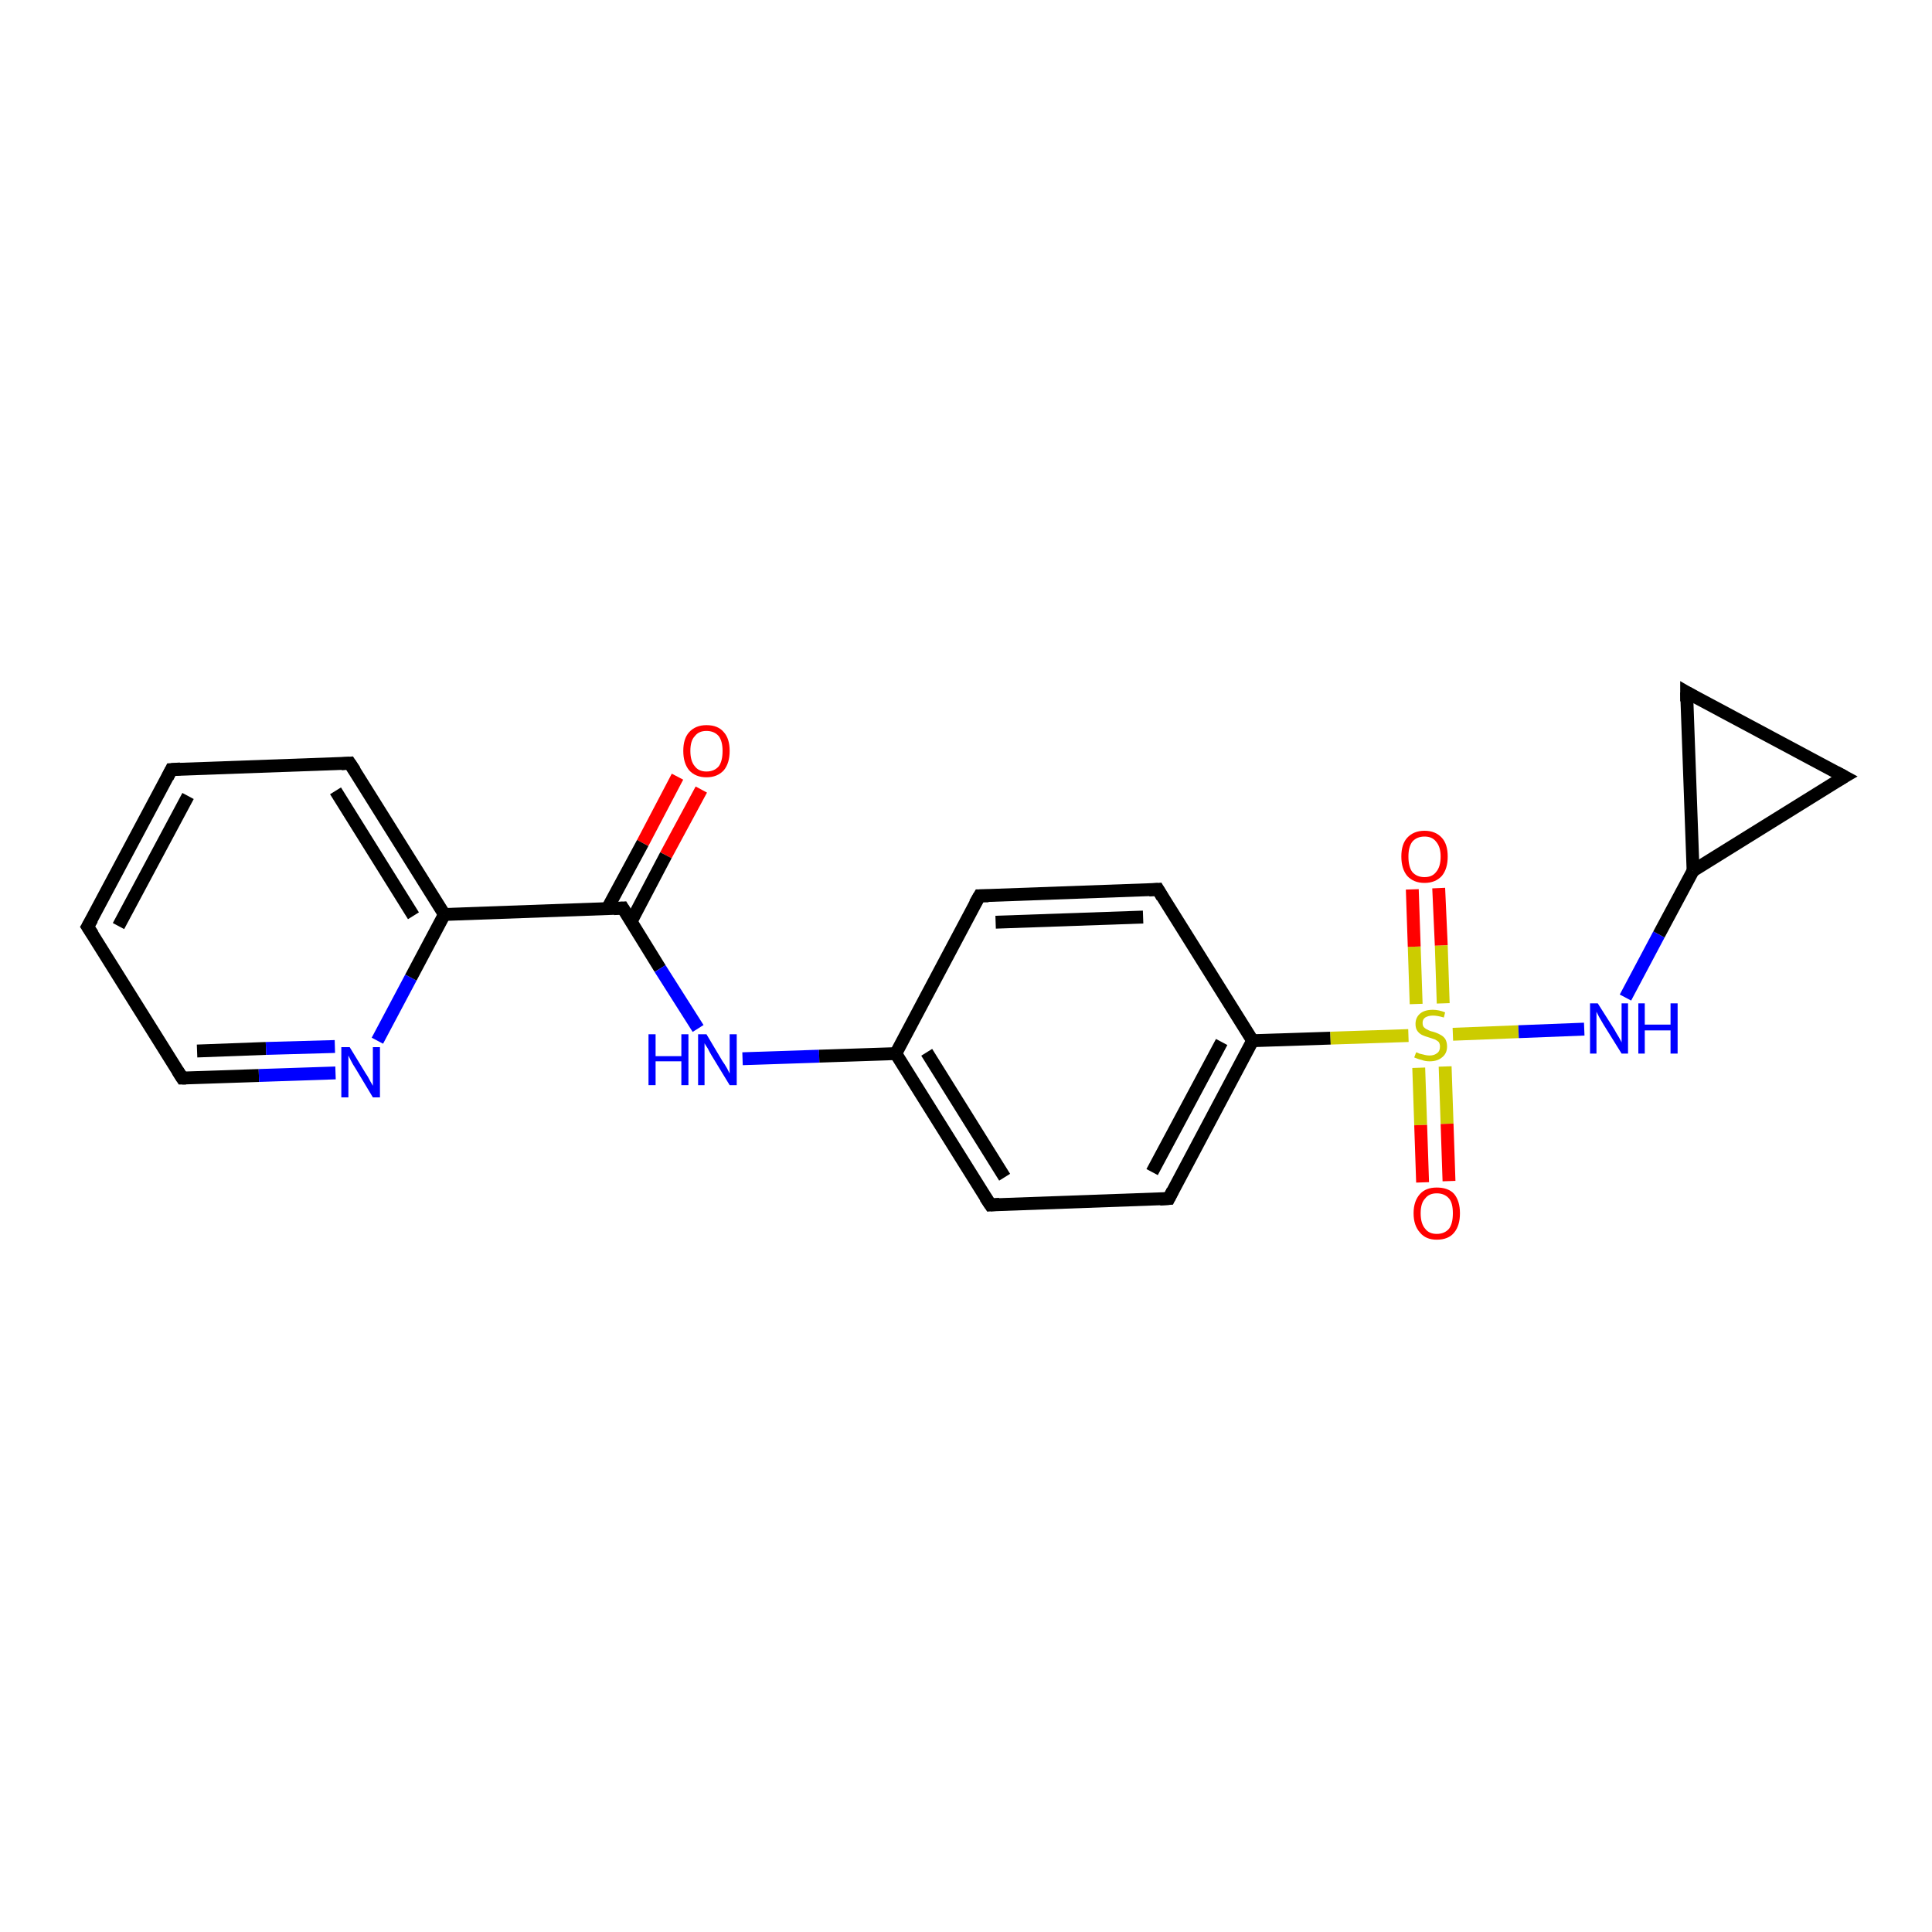 <?xml version='1.0' encoding='iso-8859-1'?>
<svg version='1.1' baseProfile='full'
              xmlns='http://www.w3.org/2000/svg'
                      xmlns:rdkit='http://www.rdkit.org/xml'
                      xmlns:xlink='http://www.w3.org/1999/xlink'
                  xml:space='preserve'
width='300px' height='300px' viewBox='0 0 300 300'>
<!-- END OF HEADER -->
<rect style='opacity:1.0;fill:#FFFFFF;stroke:none' width='300.0' height='300.0' x='0.0' y='0.0'> </rect>
<path class='bond-0 atom-0 atom-1' d='M 108.9,122.6 L 103.4,132.8' style='fill:none;fill-rule:evenodd;stroke:#FF0000;stroke-width:2.0px;stroke-linecap:butt;stroke-linejoin:miter;stroke-opacity:1' />
<path class='bond-0 atom-0 atom-1' d='M 103.4,132.8 L 98.0,143.1' style='fill:none;fill-rule:evenodd;stroke:#000000;stroke-width:2.0px;stroke-linecap:butt;stroke-linejoin:miter;stroke-opacity:1' />
<path class='bond-0 atom-0 atom-1' d='M 105.2,120.6 L 99.8,130.9' style='fill:none;fill-rule:evenodd;stroke:#FF0000;stroke-width:2.0px;stroke-linecap:butt;stroke-linejoin:miter;stroke-opacity:1' />
<path class='bond-0 atom-0 atom-1' d='M 99.8,130.9 L 94.3,141.1' style='fill:none;fill-rule:evenodd;stroke:#000000;stroke-width:2.0px;stroke-linecap:butt;stroke-linejoin:miter;stroke-opacity:1' />
<path class='bond-1 atom-1 atom-2' d='M 96.7,141.0 L 102.5,150.4' style='fill:none;fill-rule:evenodd;stroke:#000000;stroke-width:2.0px;stroke-linecap:butt;stroke-linejoin:miter;stroke-opacity:1' />
<path class='bond-1 atom-1 atom-2' d='M 102.5,150.4 L 108.4,159.7' style='fill:none;fill-rule:evenodd;stroke:#0000FF;stroke-width:2.0px;stroke-linecap:butt;stroke-linejoin:miter;stroke-opacity:1' />
<path class='bond-2 atom-2 atom-3' d='M 115.3,164.4 L 127.2,164.0' style='fill:none;fill-rule:evenodd;stroke:#0000FF;stroke-width:2.0px;stroke-linecap:butt;stroke-linejoin:miter;stroke-opacity:1' />
<path class='bond-2 atom-2 atom-3' d='M 127.2,164.0 L 139.1,163.6' style='fill:none;fill-rule:evenodd;stroke:#000000;stroke-width:2.0px;stroke-linecap:butt;stroke-linejoin:miter;stroke-opacity:1' />
<path class='bond-3 atom-3 atom-4' d='M 139.1,163.6 L 153.8,187.1' style='fill:none;fill-rule:evenodd;stroke:#000000;stroke-width:2.0px;stroke-linecap:butt;stroke-linejoin:miter;stroke-opacity:1' />
<path class='bond-3 atom-3 atom-4' d='M 143.9,163.4 L 156.0,182.8' style='fill:none;fill-rule:evenodd;stroke:#000000;stroke-width:2.0px;stroke-linecap:butt;stroke-linejoin:miter;stroke-opacity:1' />
<path class='bond-4 atom-4 atom-5' d='M 153.8,187.1 L 181.5,186.1' style='fill:none;fill-rule:evenodd;stroke:#000000;stroke-width:2.0px;stroke-linecap:butt;stroke-linejoin:miter;stroke-opacity:1' />
<path class='bond-5 atom-5 atom-6' d='M 181.5,186.1 L 194.5,161.6' style='fill:none;fill-rule:evenodd;stroke:#000000;stroke-width:2.0px;stroke-linecap:butt;stroke-linejoin:miter;stroke-opacity:1' />
<path class='bond-5 atom-5 atom-6' d='M 178.9,182.0 L 189.7,161.8' style='fill:none;fill-rule:evenodd;stroke:#000000;stroke-width:2.0px;stroke-linecap:butt;stroke-linejoin:miter;stroke-opacity:1' />
<path class='bond-6 atom-6 atom-7' d='M 194.5,161.6 L 179.8,138.1' style='fill:none;fill-rule:evenodd;stroke:#000000;stroke-width:2.0px;stroke-linecap:butt;stroke-linejoin:miter;stroke-opacity:1' />
<path class='bond-7 atom-7 atom-8' d='M 179.8,138.1 L 152.1,139.1' style='fill:none;fill-rule:evenodd;stroke:#000000;stroke-width:2.0px;stroke-linecap:butt;stroke-linejoin:miter;stroke-opacity:1' />
<path class='bond-7 atom-7 atom-8' d='M 177.5,142.4 L 154.6,143.2' style='fill:none;fill-rule:evenodd;stroke:#000000;stroke-width:2.0px;stroke-linecap:butt;stroke-linejoin:miter;stroke-opacity:1' />
<path class='bond-8 atom-6 atom-9' d='M 194.5,161.6 L 206.6,161.2' style='fill:none;fill-rule:evenodd;stroke:#000000;stroke-width:2.0px;stroke-linecap:butt;stroke-linejoin:miter;stroke-opacity:1' />
<path class='bond-8 atom-6 atom-9' d='M 206.6,161.2 L 218.7,160.8' style='fill:none;fill-rule:evenodd;stroke:#CCCC00;stroke-width:2.0px;stroke-linecap:butt;stroke-linejoin:miter;stroke-opacity:1' />
<path class='bond-9 atom-9 atom-10' d='M 220.3,165.8 L 220.6,174.7' style='fill:none;fill-rule:evenodd;stroke:#CCCC00;stroke-width:2.0px;stroke-linecap:butt;stroke-linejoin:miter;stroke-opacity:1' />
<path class='bond-9 atom-9 atom-10' d='M 220.6,174.7 L 220.9,183.6' style='fill:none;fill-rule:evenodd;stroke:#FF0000;stroke-width:2.0px;stroke-linecap:butt;stroke-linejoin:miter;stroke-opacity:1' />
<path class='bond-9 atom-9 atom-10' d='M 224.4,165.6 L 224.7,174.5' style='fill:none;fill-rule:evenodd;stroke:#CCCC00;stroke-width:2.0px;stroke-linecap:butt;stroke-linejoin:miter;stroke-opacity:1' />
<path class='bond-9 atom-9 atom-10' d='M 224.7,174.5 L 225.0,183.4' style='fill:none;fill-rule:evenodd;stroke:#FF0000;stroke-width:2.0px;stroke-linecap:butt;stroke-linejoin:miter;stroke-opacity:1' />
<path class='bond-10 atom-9 atom-11' d='M 224.1,155.8 L 223.8,146.8' style='fill:none;fill-rule:evenodd;stroke:#CCCC00;stroke-width:2.0px;stroke-linecap:butt;stroke-linejoin:miter;stroke-opacity:1' />
<path class='bond-10 atom-9 atom-11' d='M 223.8,146.8 L 223.4,137.9' style='fill:none;fill-rule:evenodd;stroke:#FF0000;stroke-width:2.0px;stroke-linecap:butt;stroke-linejoin:miter;stroke-opacity:1' />
<path class='bond-10 atom-9 atom-11' d='M 219.9,155.9 L 219.6,147.0' style='fill:none;fill-rule:evenodd;stroke:#CCCC00;stroke-width:2.0px;stroke-linecap:butt;stroke-linejoin:miter;stroke-opacity:1' />
<path class='bond-10 atom-9 atom-11' d='M 219.6,147.0 L 219.3,138.1' style='fill:none;fill-rule:evenodd;stroke:#FF0000;stroke-width:2.0px;stroke-linecap:butt;stroke-linejoin:miter;stroke-opacity:1' />
<path class='bond-11 atom-9 atom-12' d='M 225.6,160.6 L 235.8,160.2' style='fill:none;fill-rule:evenodd;stroke:#CCCC00;stroke-width:2.0px;stroke-linecap:butt;stroke-linejoin:miter;stroke-opacity:1' />
<path class='bond-11 atom-9 atom-12' d='M 235.8,160.2 L 246.0,159.8' style='fill:none;fill-rule:evenodd;stroke:#0000FF;stroke-width:2.0px;stroke-linecap:butt;stroke-linejoin:miter;stroke-opacity:1' />
<path class='bond-12 atom-12 atom-13' d='M 252.4,154.9 L 257.6,145.1' style='fill:none;fill-rule:evenodd;stroke:#0000FF;stroke-width:2.0px;stroke-linecap:butt;stroke-linejoin:miter;stroke-opacity:1' />
<path class='bond-12 atom-12 atom-13' d='M 257.6,145.1 L 262.9,135.2' style='fill:none;fill-rule:evenodd;stroke:#000000;stroke-width:2.0px;stroke-linecap:butt;stroke-linejoin:miter;stroke-opacity:1' />
<path class='bond-13 atom-13 atom-14' d='M 262.9,135.2 L 261.9,107.5' style='fill:none;fill-rule:evenodd;stroke:#000000;stroke-width:2.0px;stroke-linecap:butt;stroke-linejoin:miter;stroke-opacity:1' />
<path class='bond-14 atom-14 atom-15' d='M 261.9,107.5 L 286.4,120.6' style='fill:none;fill-rule:evenodd;stroke:#000000;stroke-width:2.0px;stroke-linecap:butt;stroke-linejoin:miter;stroke-opacity:1' />
<path class='bond-15 atom-1 atom-16' d='M 96.7,141.0 L 69.0,142.0' style='fill:none;fill-rule:evenodd;stroke:#000000;stroke-width:2.0px;stroke-linecap:butt;stroke-linejoin:miter;stroke-opacity:1' />
<path class='bond-16 atom-16 atom-17' d='M 69.0,142.0 L 54.3,118.5' style='fill:none;fill-rule:evenodd;stroke:#000000;stroke-width:2.0px;stroke-linecap:butt;stroke-linejoin:miter;stroke-opacity:1' />
<path class='bond-16 atom-16 atom-17' d='M 64.2,142.2 L 52.1,122.8' style='fill:none;fill-rule:evenodd;stroke:#000000;stroke-width:2.0px;stroke-linecap:butt;stroke-linejoin:miter;stroke-opacity:1' />
<path class='bond-17 atom-17 atom-18' d='M 54.3,118.5 L 26.6,119.5' style='fill:none;fill-rule:evenodd;stroke:#000000;stroke-width:2.0px;stroke-linecap:butt;stroke-linejoin:miter;stroke-opacity:1' />
<path class='bond-18 atom-18 atom-19' d='M 26.6,119.5 L 13.6,143.9' style='fill:none;fill-rule:evenodd;stroke:#000000;stroke-width:2.0px;stroke-linecap:butt;stroke-linejoin:miter;stroke-opacity:1' />
<path class='bond-18 atom-18 atom-19' d='M 29.2,123.6 L 18.4,143.8' style='fill:none;fill-rule:evenodd;stroke:#000000;stroke-width:2.0px;stroke-linecap:butt;stroke-linejoin:miter;stroke-opacity:1' />
<path class='bond-19 atom-19 atom-20' d='M 13.6,143.9 L 28.3,167.4' style='fill:none;fill-rule:evenodd;stroke:#000000;stroke-width:2.0px;stroke-linecap:butt;stroke-linejoin:miter;stroke-opacity:1' />
<path class='bond-20 atom-20 atom-21' d='M 28.3,167.4 L 40.2,167.0' style='fill:none;fill-rule:evenodd;stroke:#000000;stroke-width:2.0px;stroke-linecap:butt;stroke-linejoin:miter;stroke-opacity:1' />
<path class='bond-20 atom-20 atom-21' d='M 40.2,167.0 L 52.1,166.6' style='fill:none;fill-rule:evenodd;stroke:#0000FF;stroke-width:2.0px;stroke-linecap:butt;stroke-linejoin:miter;stroke-opacity:1' />
<path class='bond-20 atom-20 atom-21' d='M 30.6,163.2 L 41.3,162.8' style='fill:none;fill-rule:evenodd;stroke:#000000;stroke-width:2.0px;stroke-linecap:butt;stroke-linejoin:miter;stroke-opacity:1' />
<path class='bond-20 atom-20 atom-21' d='M 41.3,162.8 L 52.0,162.5' style='fill:none;fill-rule:evenodd;stroke:#0000FF;stroke-width:2.0px;stroke-linecap:butt;stroke-linejoin:miter;stroke-opacity:1' />
<path class='bond-21 atom-8 atom-3' d='M 152.1,139.1 L 139.1,163.6' style='fill:none;fill-rule:evenodd;stroke:#000000;stroke-width:2.0px;stroke-linecap:butt;stroke-linejoin:miter;stroke-opacity:1' />
<path class='bond-22 atom-15 atom-13' d='M 286.4,120.6 L 262.9,135.2' style='fill:none;fill-rule:evenodd;stroke:#000000;stroke-width:2.0px;stroke-linecap:butt;stroke-linejoin:miter;stroke-opacity:1' />
<path class='bond-23 atom-21 atom-16' d='M 58.6,161.6 L 63.8,151.8' style='fill:none;fill-rule:evenodd;stroke:#0000FF;stroke-width:2.0px;stroke-linecap:butt;stroke-linejoin:miter;stroke-opacity:1' />
<path class='bond-23 atom-21 atom-16' d='M 63.8,151.8 L 69.0,142.0' style='fill:none;fill-rule:evenodd;stroke:#000000;stroke-width:2.0px;stroke-linecap:butt;stroke-linejoin:miter;stroke-opacity:1' />
<path d='M 97.0,141.5 L 96.7,141.0 L 95.3,141.1' style='fill:none;stroke:#000000;stroke-width:2.0px;stroke-linecap:butt;stroke-linejoin:miter;stroke-opacity:1;' />
<path d='M 153.0,185.9 L 153.8,187.1 L 155.2,187.0' style='fill:none;stroke:#000000;stroke-width:2.0px;stroke-linecap:butt;stroke-linejoin:miter;stroke-opacity:1;' />
<path d='M 180.1,186.2 L 181.5,186.1 L 182.1,184.9' style='fill:none;stroke:#000000;stroke-width:2.0px;stroke-linecap:butt;stroke-linejoin:miter;stroke-opacity:1;' />
<path d='M 180.5,139.3 L 179.8,138.1 L 178.4,138.2' style='fill:none;stroke:#000000;stroke-width:2.0px;stroke-linecap:butt;stroke-linejoin:miter;stroke-opacity:1;' />
<path d='M 153.5,139.1 L 152.1,139.1 L 151.4,140.3' style='fill:none;stroke:#000000;stroke-width:2.0px;stroke-linecap:butt;stroke-linejoin:miter;stroke-opacity:1;' />
<path d='M 261.9,108.9 L 261.9,107.5 L 263.1,108.2' style='fill:none;stroke:#000000;stroke-width:2.0px;stroke-linecap:butt;stroke-linejoin:miter;stroke-opacity:1;' />
<path d='M 285.1,119.9 L 286.4,120.6 L 285.2,121.3' style='fill:none;stroke:#000000;stroke-width:2.0px;stroke-linecap:butt;stroke-linejoin:miter;stroke-opacity:1;' />
<path d='M 55.1,119.7 L 54.3,118.5 L 53.0,118.6' style='fill:none;stroke:#000000;stroke-width:2.0px;stroke-linecap:butt;stroke-linejoin:miter;stroke-opacity:1;' />
<path d='M 28.0,119.4 L 26.6,119.5 L 26.0,120.7' style='fill:none;stroke:#000000;stroke-width:2.0px;stroke-linecap:butt;stroke-linejoin:miter;stroke-opacity:1;' />
<path d='M 14.3,142.7 L 13.6,143.9 L 14.4,145.1' style='fill:none;stroke:#000000;stroke-width:2.0px;stroke-linecap:butt;stroke-linejoin:miter;stroke-opacity:1;' />
<path d='M 27.6,166.3 L 28.3,167.4 L 28.9,167.4' style='fill:none;stroke:#000000;stroke-width:2.0px;stroke-linecap:butt;stroke-linejoin:miter;stroke-opacity:1;' />
<path class='atom-0' d='M 106.1 116.6
Q 106.1 114.7, 107.0 113.7
Q 108.0 112.6, 109.7 112.6
Q 111.5 112.6, 112.4 113.7
Q 113.3 114.7, 113.3 116.6
Q 113.3 118.5, 112.4 119.6
Q 111.4 120.7, 109.7 120.7
Q 108.0 120.7, 107.0 119.6
Q 106.1 118.5, 106.1 116.6
M 109.7 119.8
Q 110.9 119.8, 111.6 119.0
Q 112.2 118.2, 112.2 116.6
Q 112.2 115.1, 111.6 114.3
Q 110.9 113.5, 109.7 113.5
Q 108.5 113.5, 107.9 114.3
Q 107.2 115.0, 107.2 116.6
Q 107.2 118.2, 107.9 119.0
Q 108.5 119.8, 109.7 119.8
' fill='#FF0000'/>
<path class='atom-2' d='M 100.7 160.6
L 101.8 160.6
L 101.8 164.0
L 105.8 164.0
L 105.8 160.6
L 106.9 160.6
L 106.9 168.5
L 105.8 168.5
L 105.8 164.8
L 101.8 164.8
L 101.8 168.5
L 100.7 168.5
L 100.7 160.6
' fill='#0000FF'/>
<path class='atom-2' d='M 109.7 160.6
L 112.2 164.8
Q 112.5 165.2, 112.9 165.9
Q 113.3 166.7, 113.3 166.7
L 113.3 160.6
L 114.4 160.6
L 114.4 168.5
L 113.3 168.5
L 110.5 163.9
Q 110.2 163.4, 109.9 162.8
Q 109.5 162.2, 109.4 162.0
L 109.4 168.5
L 108.4 168.5
L 108.4 160.6
L 109.7 160.6
' fill='#0000FF'/>
<path class='atom-9' d='M 219.9 163.4
Q 220.0 163.4, 220.4 163.6
Q 220.8 163.7, 221.2 163.8
Q 221.6 163.9, 222.0 163.9
Q 222.7 163.9, 223.2 163.5
Q 223.6 163.2, 223.6 162.5
Q 223.6 162.1, 223.4 161.8
Q 223.2 161.6, 222.8 161.4
Q 222.5 161.3, 221.9 161.1
Q 221.2 160.9, 220.8 160.7
Q 220.4 160.5, 220.1 160.1
Q 219.8 159.7, 219.8 159.0
Q 219.8 158.0, 220.5 157.4
Q 221.2 156.8, 222.5 156.8
Q 223.4 156.8, 224.4 157.2
L 224.2 158.0
Q 223.2 157.7, 222.5 157.7
Q 221.8 157.7, 221.3 158.0
Q 220.9 158.3, 220.9 158.8
Q 220.9 159.3, 221.1 159.5
Q 221.4 159.8, 221.7 159.9
Q 222.0 160.1, 222.5 160.2
Q 223.2 160.4, 223.7 160.7
Q 224.1 160.9, 224.4 161.3
Q 224.7 161.8, 224.7 162.5
Q 224.7 163.6, 223.9 164.2
Q 223.2 164.8, 222.0 164.8
Q 221.3 164.8, 220.8 164.6
Q 220.3 164.5, 219.6 164.2
L 219.9 163.4
' fill='#CCCC00'/>
<path class='atom-10' d='M 219.5 188.4
Q 219.5 186.5, 220.5 185.4
Q 221.4 184.4, 223.1 184.4
Q 224.9 184.4, 225.8 185.4
Q 226.7 186.5, 226.7 188.4
Q 226.7 190.3, 225.8 191.4
Q 224.9 192.5, 223.1 192.5
Q 221.4 192.5, 220.5 191.4
Q 219.5 190.3, 219.5 188.4
M 223.1 191.6
Q 224.3 191.6, 225.0 190.8
Q 225.6 190.0, 225.6 188.4
Q 225.6 186.8, 225.0 186.1
Q 224.3 185.3, 223.1 185.3
Q 221.9 185.3, 221.3 186.1
Q 220.6 186.8, 220.6 188.4
Q 220.6 190.0, 221.3 190.8
Q 221.9 191.6, 223.1 191.6
' fill='#FF0000'/>
<path class='atom-11' d='M 217.6 133.0
Q 217.6 131.1, 218.5 130.1
Q 219.5 129.0, 221.2 129.0
Q 222.9 129.0, 223.9 130.1
Q 224.8 131.1, 224.8 133.0
Q 224.8 134.9, 223.9 136.0
Q 222.9 137.1, 221.2 137.1
Q 219.5 137.1, 218.5 136.0
Q 217.6 134.9, 217.6 133.0
M 221.2 136.2
Q 222.4 136.2, 223.0 135.4
Q 223.7 134.6, 223.7 133.0
Q 223.7 131.5, 223.0 130.7
Q 222.4 129.9, 221.2 129.9
Q 220.0 129.9, 219.3 130.7
Q 218.7 131.5, 218.7 133.0
Q 218.7 134.6, 219.3 135.4
Q 220.0 136.2, 221.2 136.2
' fill='#FF0000'/>
<path class='atom-12' d='M 248.1 155.8
L 250.7 159.9
Q 250.9 160.3, 251.4 161.1
Q 251.8 161.8, 251.8 161.9
L 251.8 155.8
L 252.8 155.8
L 252.8 163.6
L 251.8 163.6
L 249.0 159.1
Q 248.7 158.6, 248.3 157.9
Q 248.0 157.3, 247.9 157.1
L 247.9 163.6
L 246.9 163.6
L 246.9 155.8
L 248.1 155.8
' fill='#0000FF'/>
<path class='atom-12' d='M 254.4 155.8
L 255.4 155.8
L 255.4 159.1
L 259.4 159.1
L 259.4 155.8
L 260.5 155.8
L 260.5 163.6
L 259.4 163.6
L 259.4 160.0
L 255.4 160.0
L 255.4 163.6
L 254.4 163.6
L 254.4 155.8
' fill='#0000FF'/>
<path class='atom-21' d='M 54.3 162.6
L 56.8 166.7
Q 57.1 167.1, 57.5 167.9
Q 57.9 168.6, 57.9 168.6
L 57.9 162.6
L 59.0 162.6
L 59.0 170.4
L 57.9 170.4
L 55.2 165.9
Q 54.8 165.3, 54.5 164.7
Q 54.2 164.1, 54.1 163.9
L 54.1 170.4
L 53.0 170.4
L 53.0 162.6
L 54.3 162.6
' fill='#0000FF'/>
</svg>
